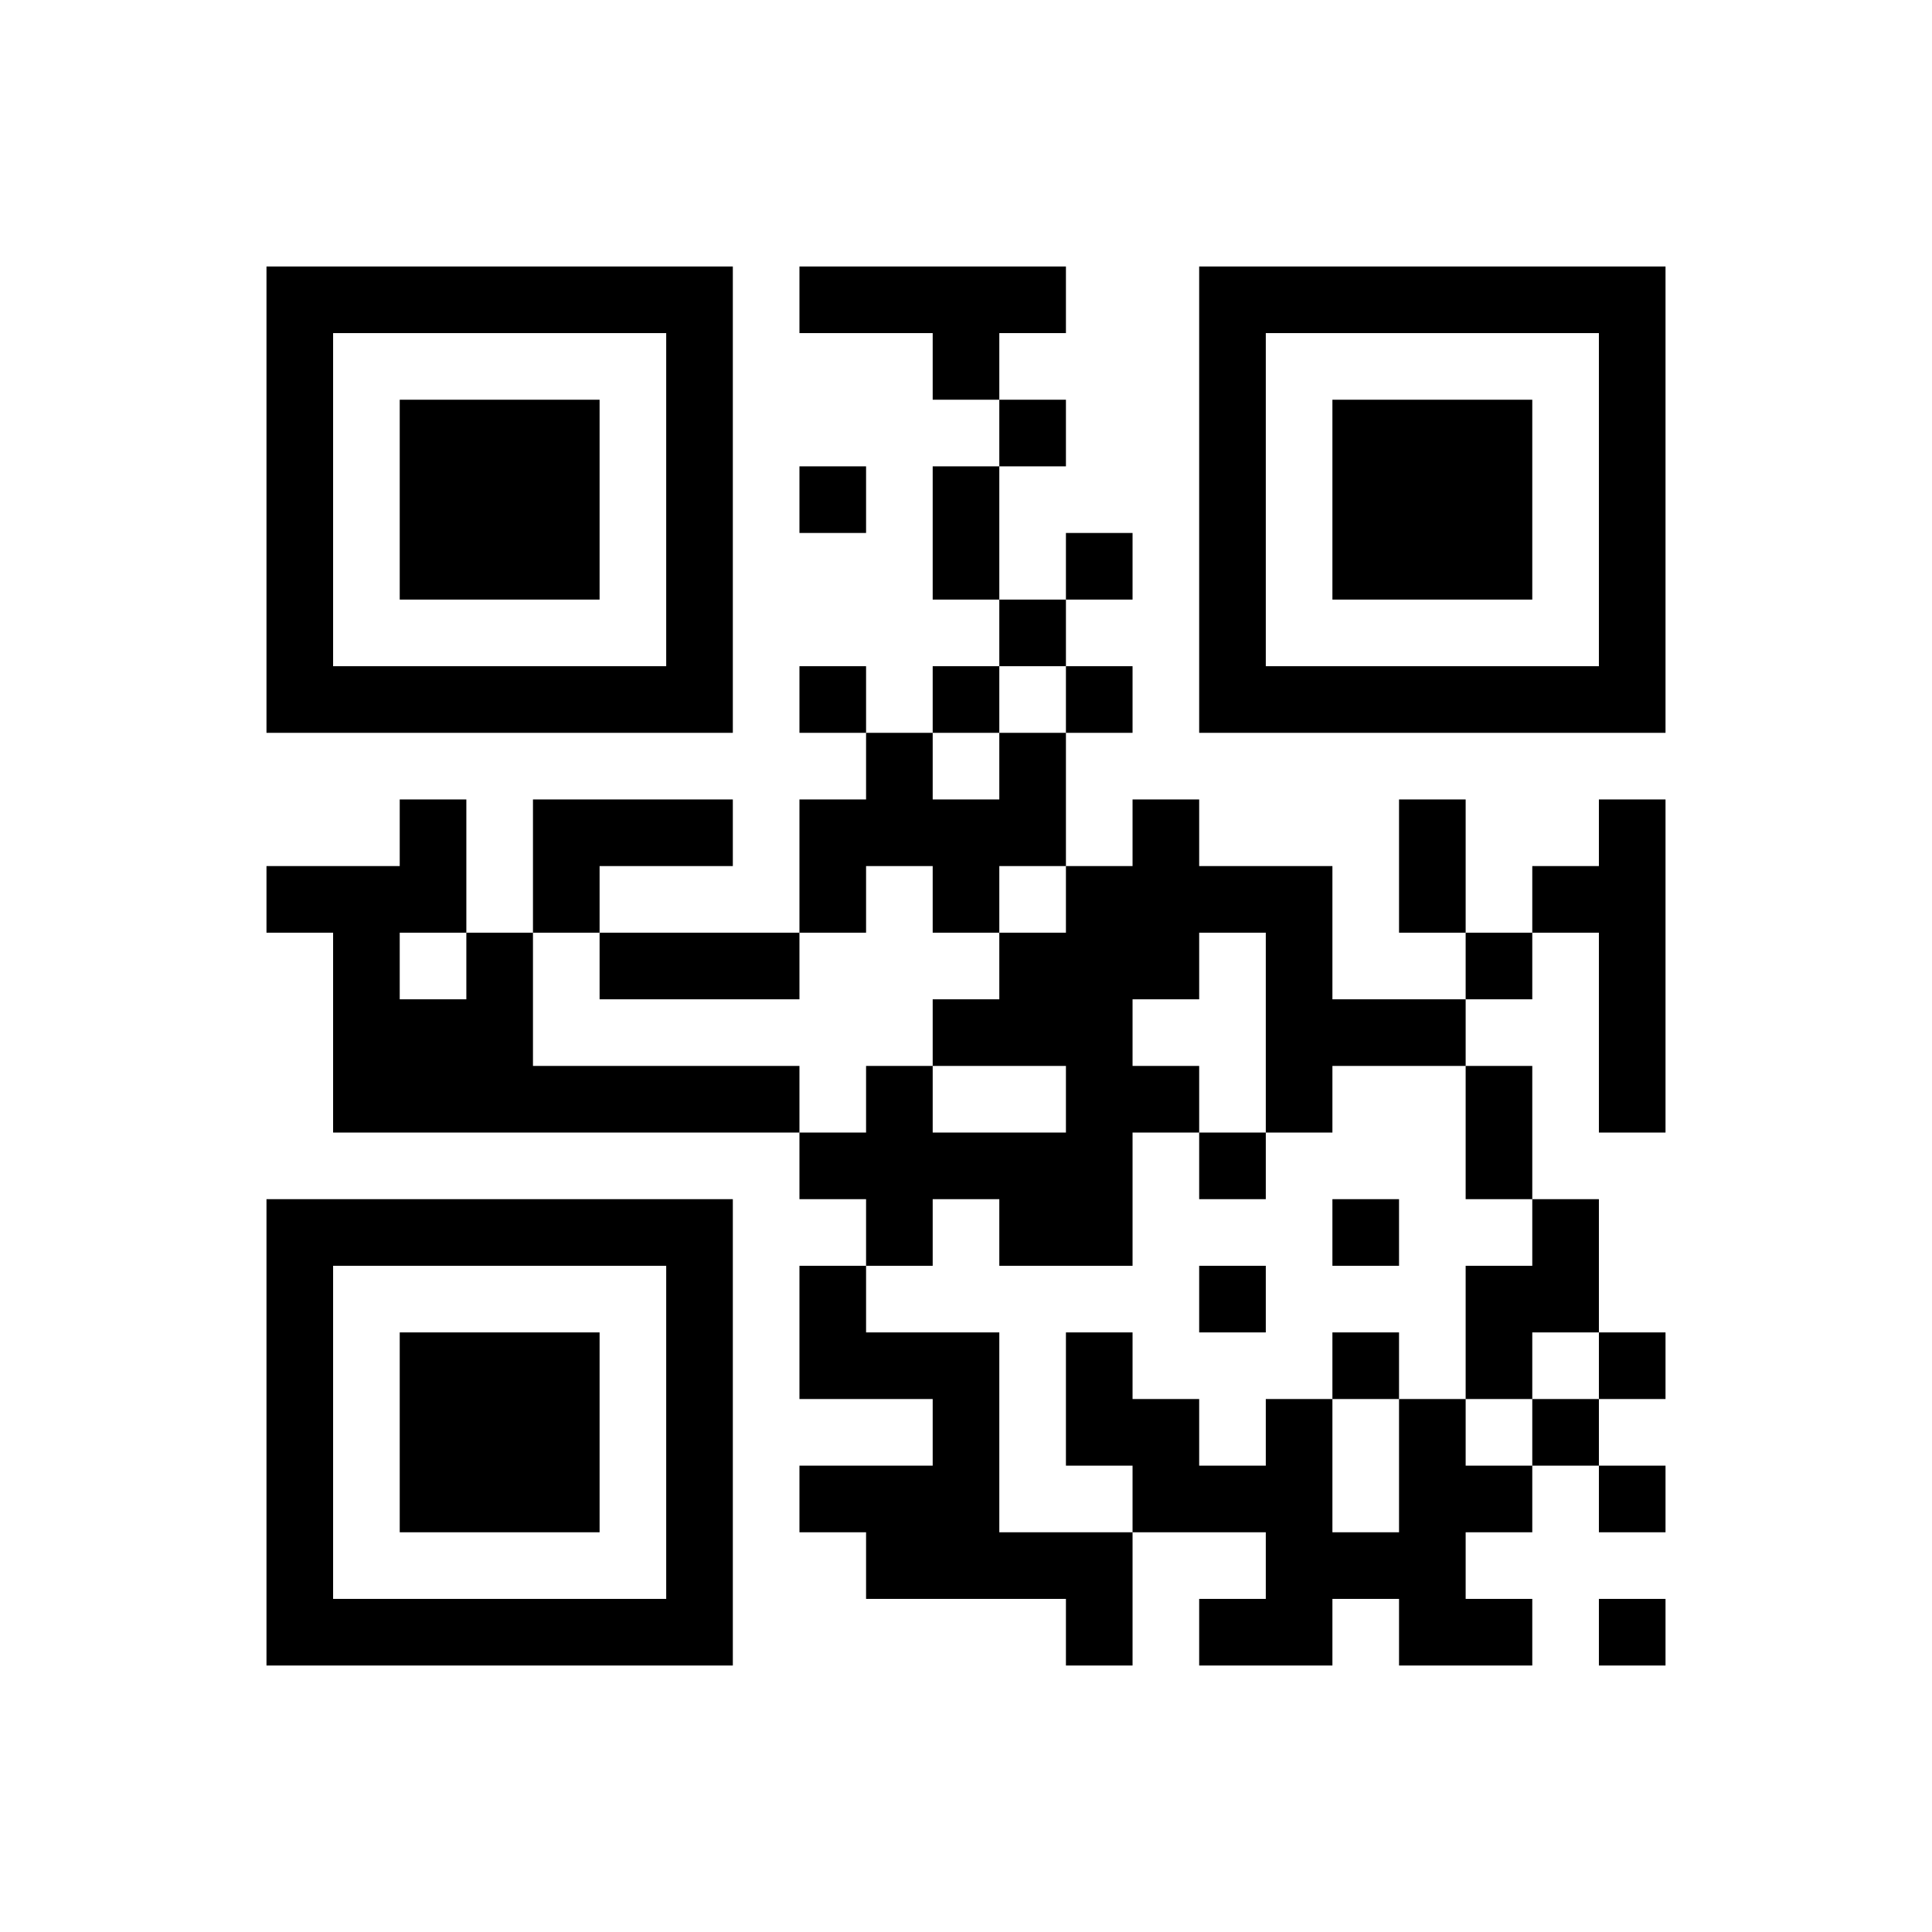 ﻿<?xml version="1.0" encoding="UTF-8"?>
<!DOCTYPE svg PUBLIC "-//W3C//DTD SVG 1.1//EN" "http://www.w3.org/Graphics/SVG/1.1/DTD/svg11.dtd">
<svg xmlns="http://www.w3.org/2000/svg" version="1.1" viewBox="0 0 29 29" stroke="none">
	<rect width="100%" height="100%" fill="#ffffff"/>
	<path d="M4,4h7v1h-7z M12,4h4v1h-4z M18,4h7v1h-7z M4,5h1v6h-1z M10,5h1v6h-1z M14,5h1v1h-1z M18,5h1v6h-1z M24,5h1v6h-1z M6,6h3v3h-3z M15,6h1v1h-1z M20,6h3v3h-3z M12,7h1v1h-1z M14,7h1v2h-1z M16,8h1v1h-1z M15,9h1v1h-1z M5,10h5v1h-5z M12,10h1v1h-1z M14,10h1v1h-1z M16,10h1v1h-1z M19,10h5v1h-5z M13,11h1v2h-1z M15,11h1v2h-1z M6,12h1v2h-1z M8,12h3v1h-3z M12,12h1v2h-1z M14,12h1v2h-1z M17,12h1v3h-1z M21,12h1v2h-1z M24,12h1v5h-1z M4,13h2v1h-2z M8,13h1v1h-1z M16,13h1v6h-1z M18,13h2v1h-2z M23,13h1v1h-1z M5,14h1v3h-1z M7,14h1v3h-1z M9,14h3v1h-3z M15,14h1v2h-1z M19,14h1v3h-1z M22,14h1v1h-1z M6,15h1v2h-1z M14,15h1v1h-1z M20,15h2v1h-2z M8,16h4v1h-4z M13,16h1v3h-1z M17,16h1v1h-1z M22,16h1v2h-1z M12,17h1v1h-1z M14,17h2v1h-2z M18,17h1v1h-1z M4,18h7v1h-7z M15,18h1v1h-1z M20,18h1v1h-1z M23,18h1v2h-1z M4,19h1v6h-1z M10,19h1v6h-1z M12,19h1v2h-1z M18,19h1v1h-1z M22,19h1v2h-1z M6,20h3v3h-3z M13,20h2v1h-2z M16,20h1v2h-1z M20,20h1v1h-1z M24,20h1v1h-1z M14,21h1v3h-1z M17,21h1v2h-1z M19,21h1v4h-1z M21,21h1v4h-1z M23,21h1v1h-1z M12,22h2v1h-2z M18,22h1v1h-1z M22,22h1v1h-1z M24,22h1v1h-1z M13,23h1v1h-1z M15,23h2v1h-2z M20,23h1v1h-1z M5,24h5v1h-5z M16,24h1v1h-1z M18,24h1v1h-1z M22,24h1v1h-1z M24,24h1v1h-1z" fill="#000000"/>
</svg>
